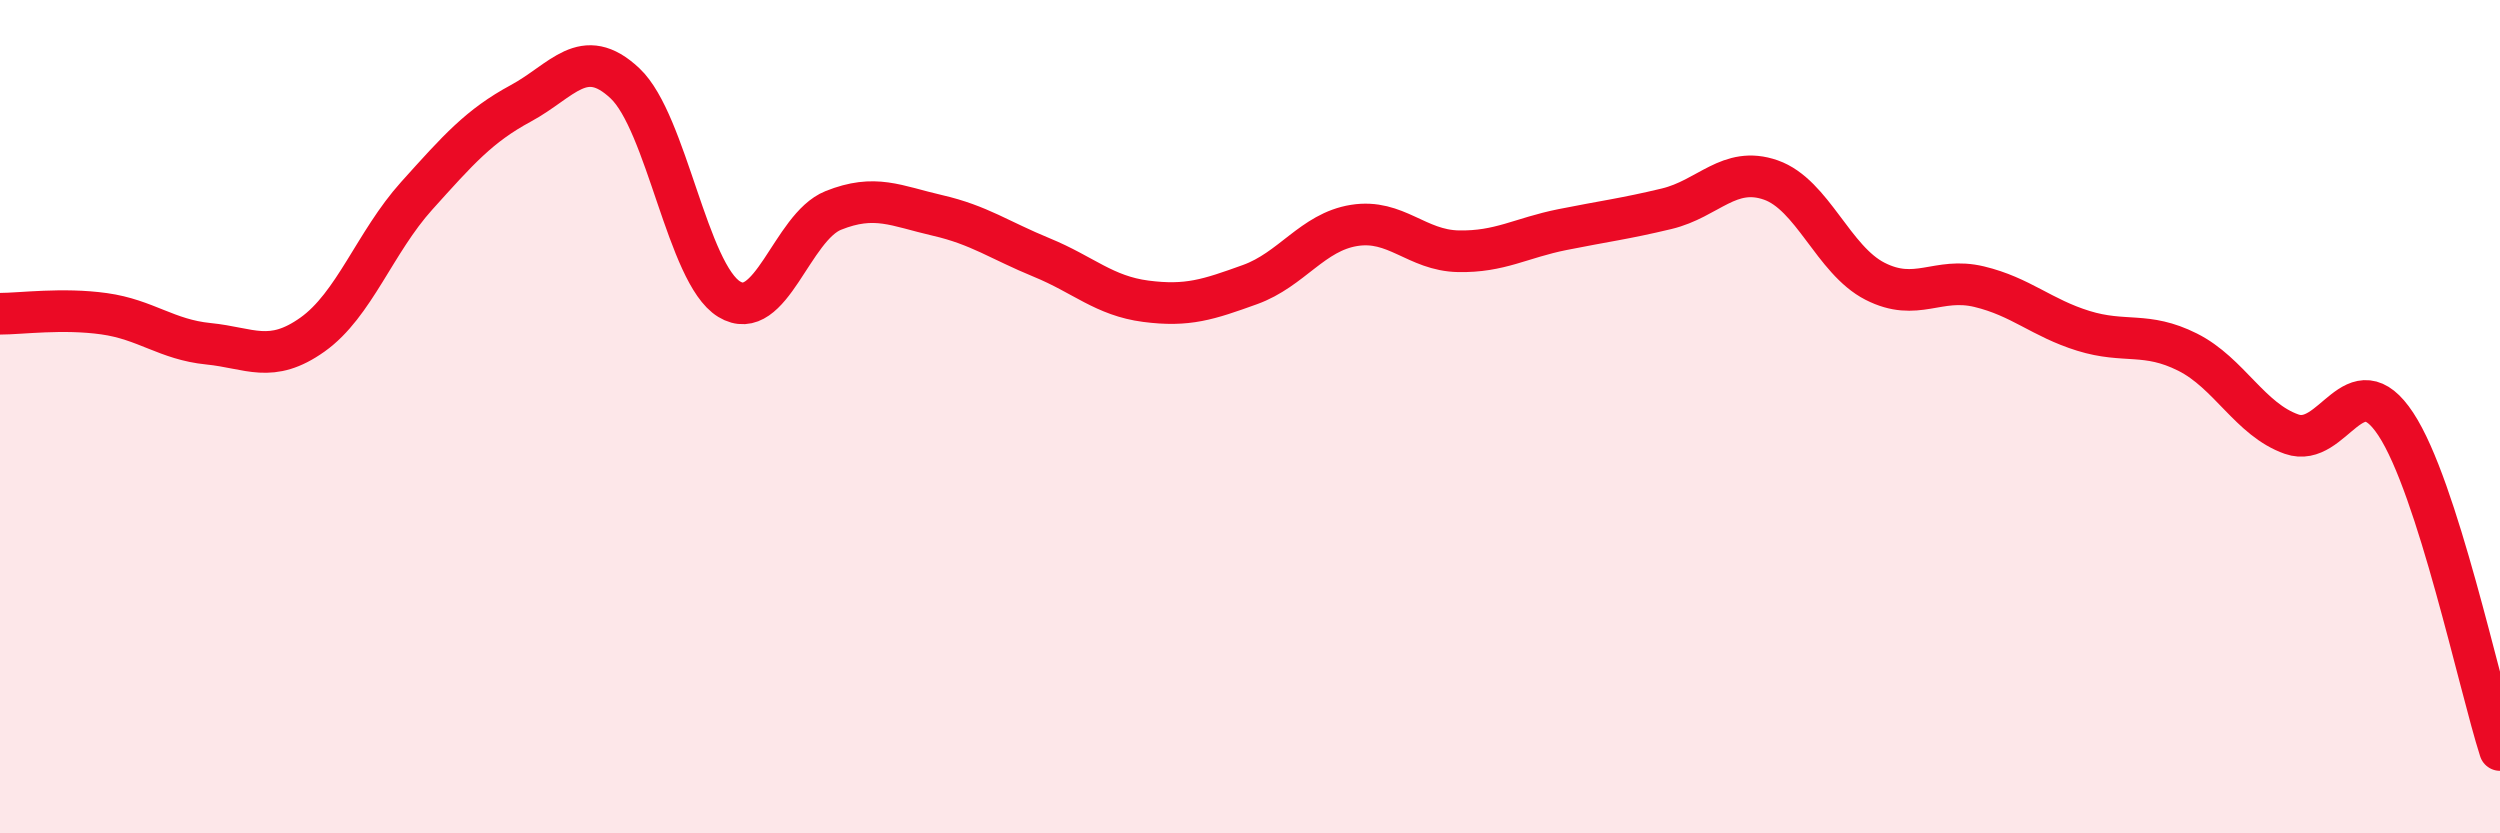 
    <svg width="60" height="20" viewBox="0 0 60 20" xmlns="http://www.w3.org/2000/svg">
      <path
        d="M 0,7.53 C 0.5,7.53 1.5,7.39 2.5,7.53 C 3.5,7.67 4,8.15 5,8.25 C 6,8.35 6.5,8.74 7.5,8.03 C 8.5,7.32 9,5.81 10,4.7 C 11,3.59 11.5,3.02 12.5,2.48 C 13.5,1.94 14,1.06 15,2 C 16,2.94 16.5,6.57 17.5,7.18 C 18.5,7.79 19,5.45 20,5.05 C 21,4.65 21.5,4.94 22.5,5.17 C 23.5,5.4 24,5.77 25,6.18 C 26,6.59 26.5,7.1 27.5,7.23 C 28.5,7.36 29,7.19 30,6.83 C 31,6.47 31.5,5.57 32.5,5.41 C 33.5,5.25 34,6.01 35,6.03 C 36,6.05 36.5,5.71 37.5,5.51 C 38.5,5.31 39,5.25 40,5.01 C 41,4.77 41.5,3.97 42.5,4.32 C 43.5,4.67 44,6.24 45,6.75 C 46,7.26 46.5,6.64 47.5,6.88 C 48.5,7.12 49,7.63 50,7.94 C 51,8.25 51.5,7.95 52.5,8.45 C 53.5,8.95 54,10.07 55,10.42 C 56,10.77 56.5,8.66 57.5,10.18 C 58.5,11.7 59.5,16.44 60,18L60 20L0 20Z"
        fill="#EB0A25"
        opacity="0.1"
        stroke-linecap="round"
        stroke-linejoin="round"
      />
      <path
        d="M 0,7.53 C 0.5,7.53 1.5,7.39 2.5,7.53 C 3.5,7.67 4,8.15 5,8.25 C 6,8.35 6.5,8.74 7.5,8.03 C 8.5,7.32 9,5.81 10,4.7 C 11,3.59 11.5,3.02 12.5,2.48 C 13.5,1.94 14,1.06 15,2 C 16,2.94 16.5,6.57 17.5,7.18 C 18.5,7.79 19,5.45 20,5.05 C 21,4.65 21.5,4.94 22.5,5.17 C 23.5,5.4 24,5.77 25,6.18 C 26,6.59 26.5,7.1 27.5,7.23 C 28.5,7.36 29,7.19 30,6.83 C 31,6.47 31.5,5.57 32.5,5.41 C 33.5,5.25 34,6.01 35,6.03 C 36,6.05 36.5,5.71 37.5,5.51 C 38.5,5.31 39,5.25 40,5.01 C 41,4.77 41.5,3.97 42.5,4.32 C 43.5,4.67 44,6.24 45,6.75 C 46,7.26 46.5,6.64 47.5,6.88 C 48.5,7.12 49,7.63 50,7.94 C 51,8.25 51.5,7.95 52.5,8.45 C 53.5,8.95 54,10.07 55,10.42 C 56,10.77 56.5,8.66 57.5,10.18 C 58.5,11.7 59.5,16.44 60,18"
        stroke="#EB0A25"
        stroke-width="1"
        fill="none"
        stroke-linecap="round"
        stroke-linejoin="round"
      />
    </svg>
  